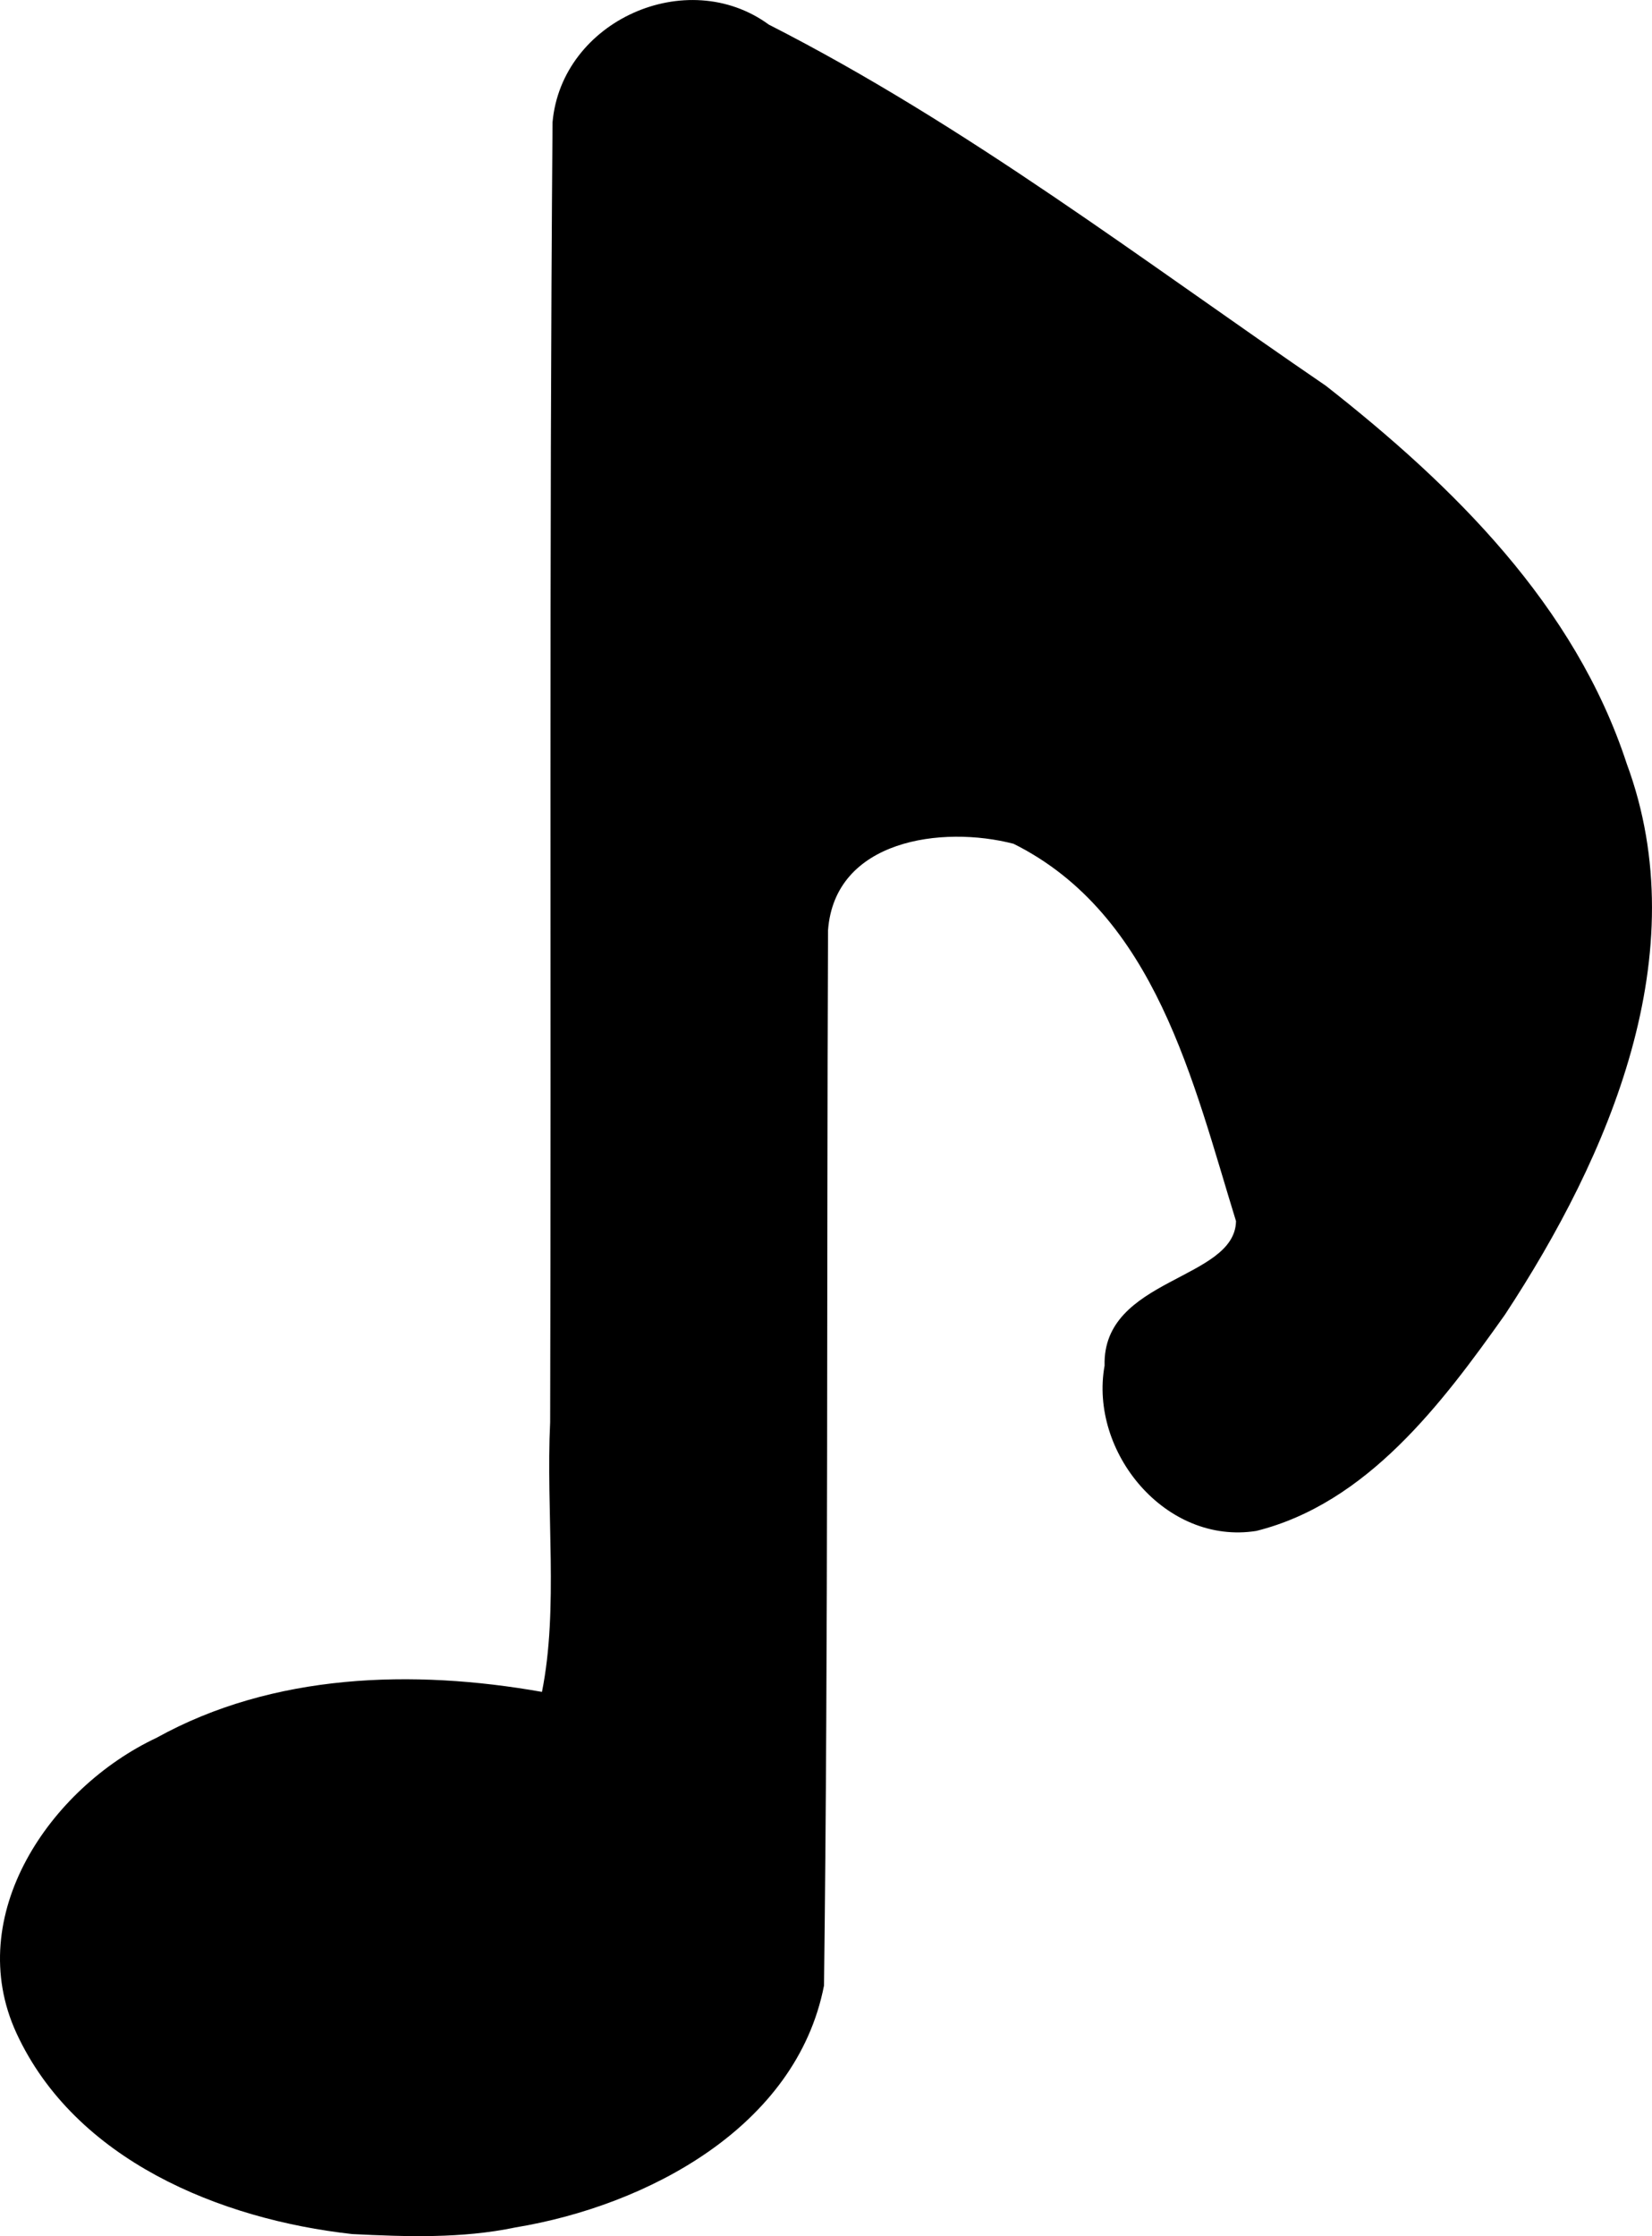 <?xml version="1.0" encoding="UTF-8" standalone="no"?>
<svg
   xmlns:dc="http://purl.org/dc/elements/1.1/"
   xmlns:cc="http://creativecommons.org/ns#"
   xmlns:rdf="http://www.w3.org/1999/02/22-rdf-syntax-ns#"
   xmlns:svg="http://www.w3.org/2000/svg"
   xmlns="http://www.w3.org/2000/svg"
   xmlns:sodipodi="http://sodipodi.sourceforge.net/DTD/sodipodi-0.dtd"
   xmlns:inkscape="http://www.inkscape.org/namespaces/inkscape"
   version="1.1"
   id="svg2"
   viewBox="0 0 111.114 150.368"
   height="42.437mm"
   width="31.359mm"
   inkscape:version="0.91 r13725"
   sodipodi:docname="Music.svgz">
  <sodipodi:namedview
     pagecolor="#ffffff"
     bordercolor="#666666"
     borderopacity="1"
     objecttolerance="10"
     gridtolerance="10"
     guidetolerance="10"
     inkscape:pageopacity="0"
     inkscape:pageshadow="2"
     inkscape:window-width="927"
     inkscape:window-height="525"
     id="namedview7"
     showgrid="false"
     inkscape:zoom="1.5694792"
     inkscape:cx="54.91975"
     inkscape:cy="75.184176"
     inkscape:window-x="-5"
     inkscape:window-y="0"
     inkscape:window-maximized="0"
     inkscape:current-layer="svg2" />
  <defs
     id="defs4" />
  <g
     transform="translate(-299.285,-343.786)"
     id="layer1">
    <path
       id="path3417"
       d="m 322.956,494.015 c -8.87,-0.987 -18.627,-4.974 -22.567,-13.514 -3.633,-7.902 2.265,-16.487 9.424,-19.855 7.843,-4.349 17.249,-4.623 25.924,-3.088 1.125,-5.598 0.26,-12.159 0.551,-18.141 0.081,-29.137 -0.073,-58.276 0.161,-87.412 0.61,-6.825 9.036,-10.59 14.547,-6.564 13.294,6.769 25.185,15.896 37.469,24.288 8.593,6.742 16.751,14.766 20.234,25.409 4.722,12.753 -1.173,26.378 -8.189,37.052 -4.245,5.991 -9.28,12.682 -16.723,14.544 -6.103,0.968 -11.256,-5.311 -10.207,-11.118 -0.158,-5.91 8.76,-5.724 8.84,-9.713 -2.88,-9.322 -5.408,-20.611 -14.962,-25.376 -4.805,-1.247 -12.028,-0.283 -12.48,5.819 -0.099,23.653 0.023,47.309 -0.27,70.959 -1.856,9.536 -11.923,14.81 -20.762,16.267 -3.597,0.753 -7.34,0.627 -10.992,0.444 z"
       style="fill:#000000" />
  </g>
</svg>
